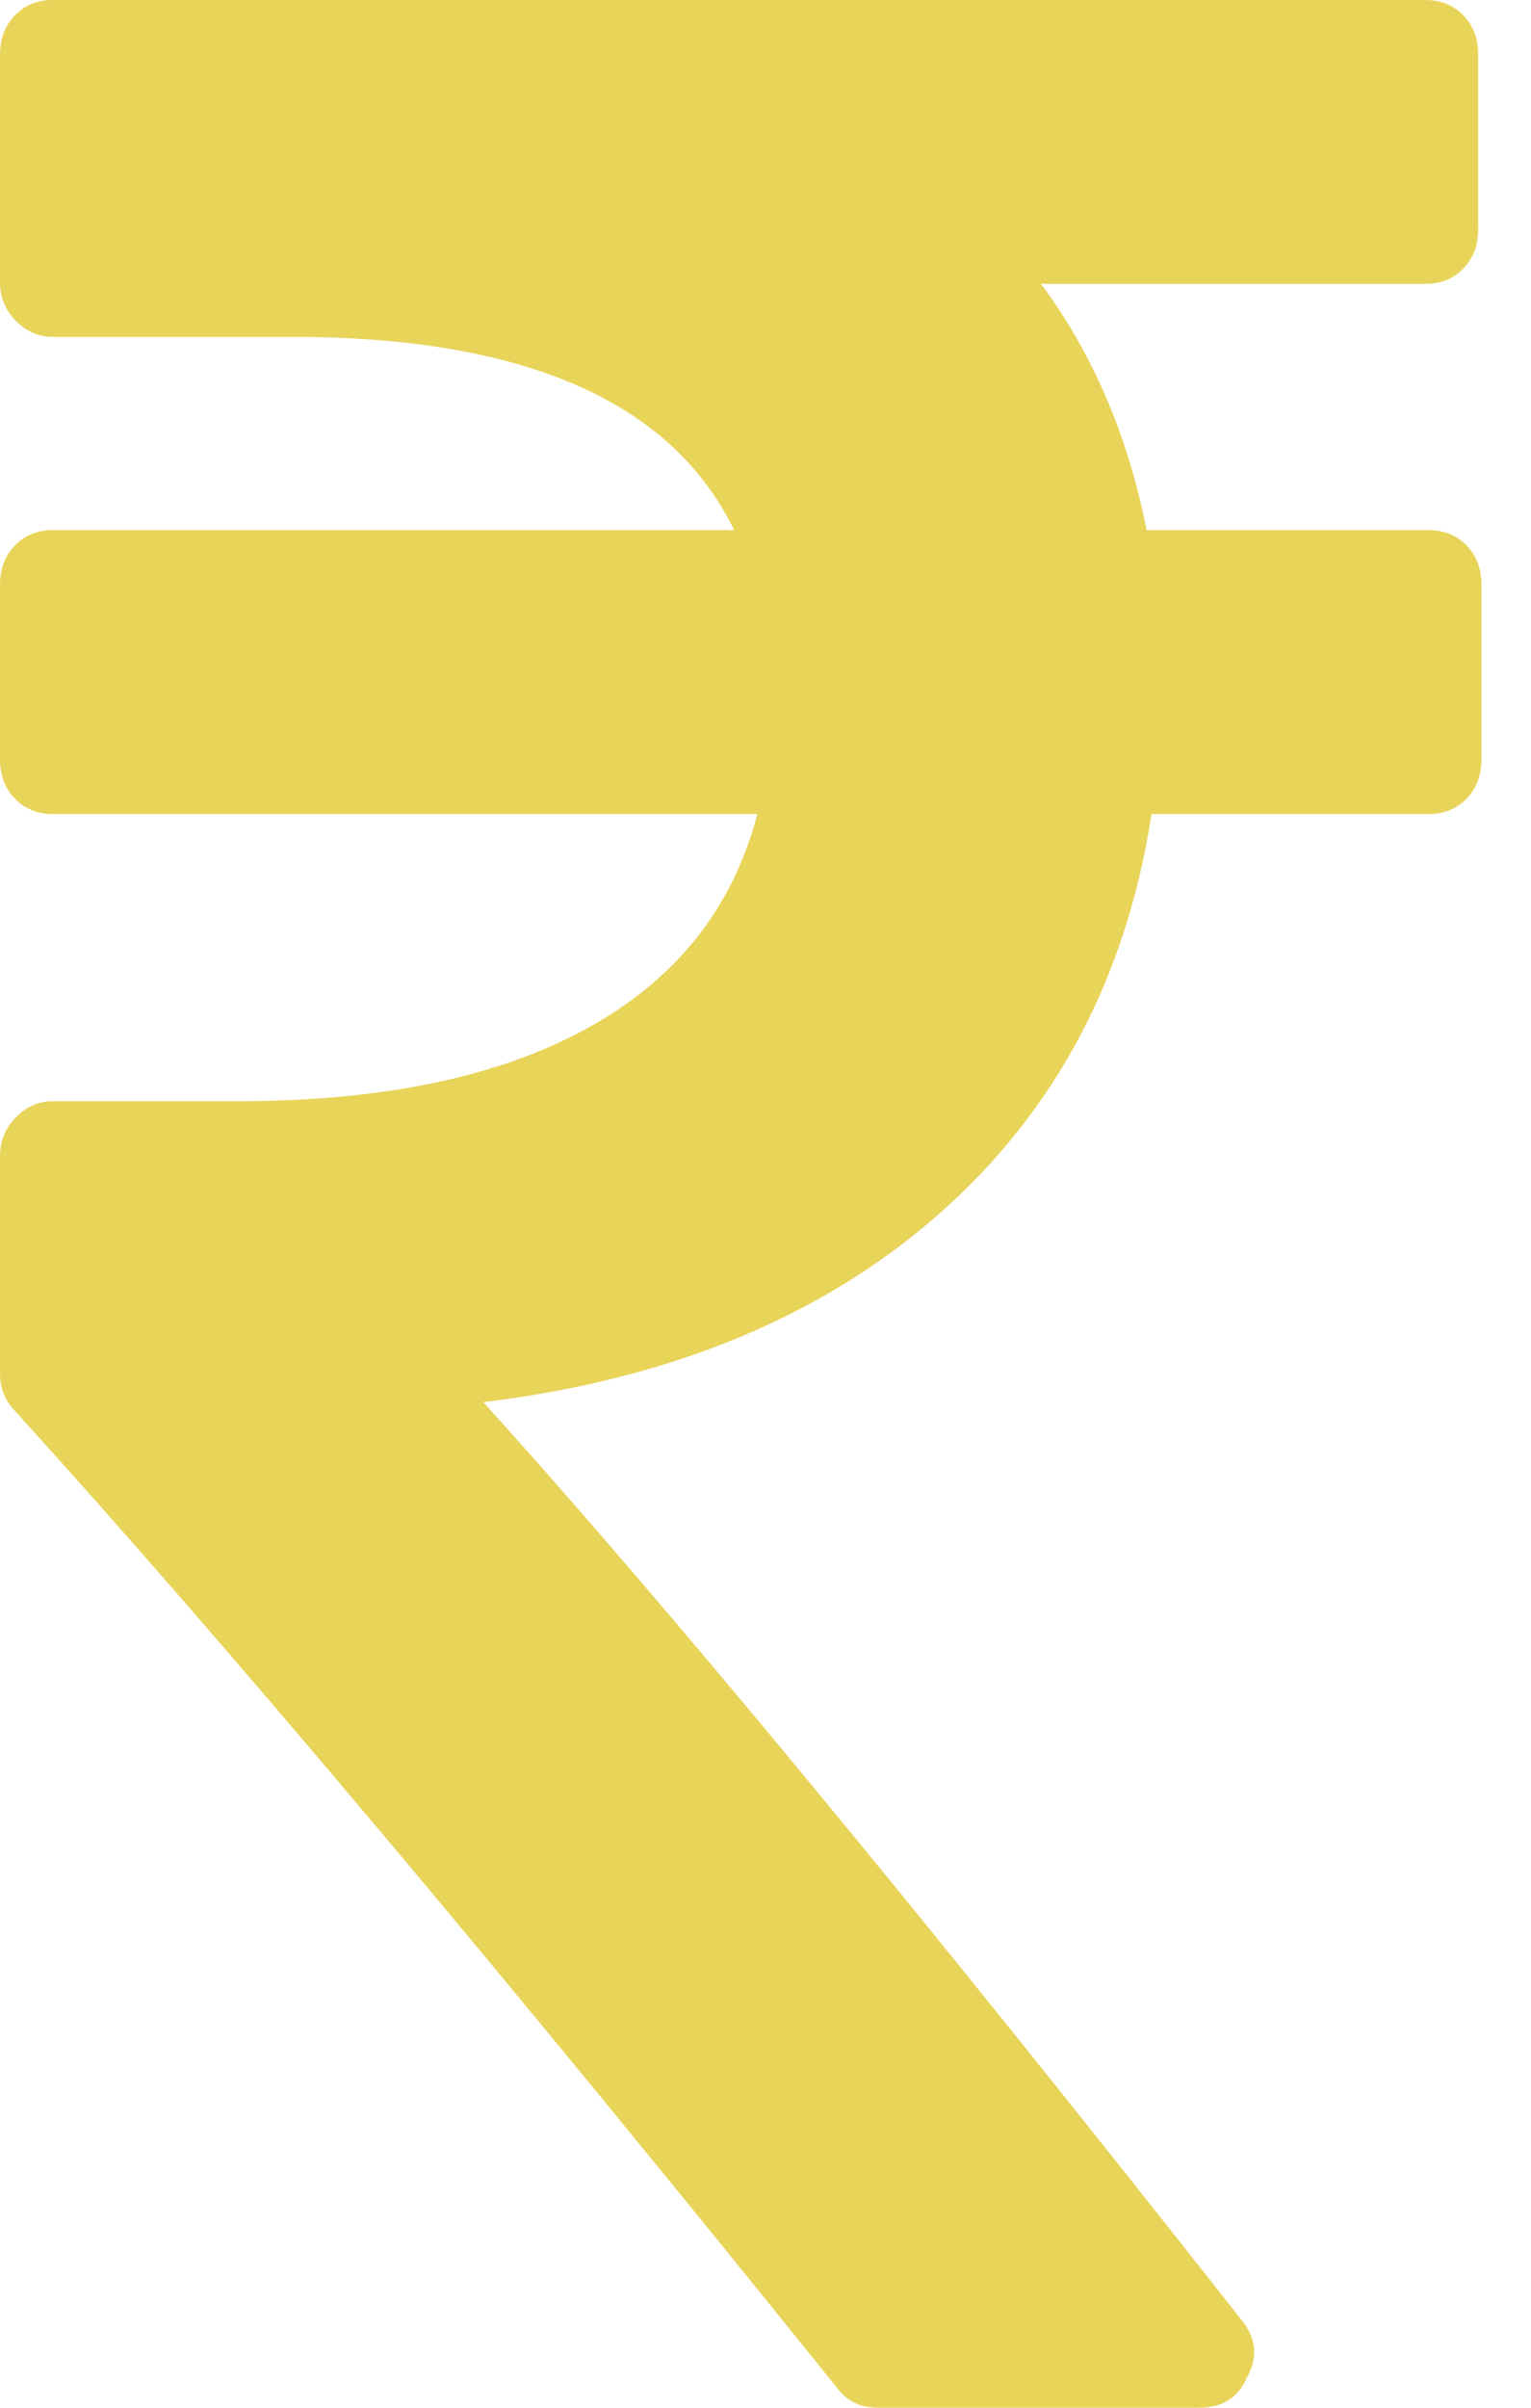<svg width="14" height="22" viewBox="0 0 14 22" fill="none" xmlns="http://www.w3.org/2000/svg">
<g clip-path="url(#clip0_28_2344)">
<path d="M13.547 5.344V6.938C13.547 7.083 13.502 7.203 13.412 7.297C13.321 7.391 13.206 7.438 13.065 7.438H10.53C10.299 8.938 9.65 10.156 8.584 11.094C7.518 12.031 6.13 12.604 4.42 12.812C6.1 14.667 8.408 17.458 11.345 21.188C11.486 21.354 11.506 21.531 11.405 21.719C11.325 21.906 11.179 22 10.968 22H8.026C7.865 22 7.739 21.938 7.649 21.812C4.571 17.99 2.067 15.016 0.136 12.891C0.045 12.797 0 12.682 0 12.547V10.562C0 10.427 0.048 10.31 0.143 10.211C0.239 10.112 0.352 10.062 0.483 10.062H2.172C3.5 10.062 4.569 9.839 5.378 9.391C6.188 8.943 6.703 8.292 6.925 7.438H0.483C0.342 7.438 0.226 7.391 0.136 7.297C0.045 7.203 0 7.083 0 6.938V5.344C0 5.198 0.045 5.078 0.136 4.984C0.226 4.891 0.342 4.844 0.483 4.844H6.713C6.14 3.667 4.792 3.078 2.67 3.078H0.483C0.352 3.078 0.239 3.029 0.143 2.93C0.048 2.831 0 2.714 0 2.578V0.5C0 0.354 0.045 0.234 0.136 0.141C0.226 0.047 0.342 0 0.483 0H13.034C13.175 0 13.291 0.047 13.382 0.141C13.472 0.234 13.517 0.354 13.517 0.5V2.094C13.517 2.24 13.472 2.359 13.382 2.453C13.291 2.547 13.175 2.594 13.034 2.594H9.519C9.992 3.229 10.314 3.979 10.485 4.844H13.065C13.206 4.844 13.321 4.891 13.412 4.984C13.502 5.078 13.547 5.198 13.547 5.344Z" fill="#E9D45A"/>
</g>
<defs>
<clipPath id="clip0_28_2344">
<rect width="14" height="22" fill="white"/>
</clipPath>
</defs>
</svg>
